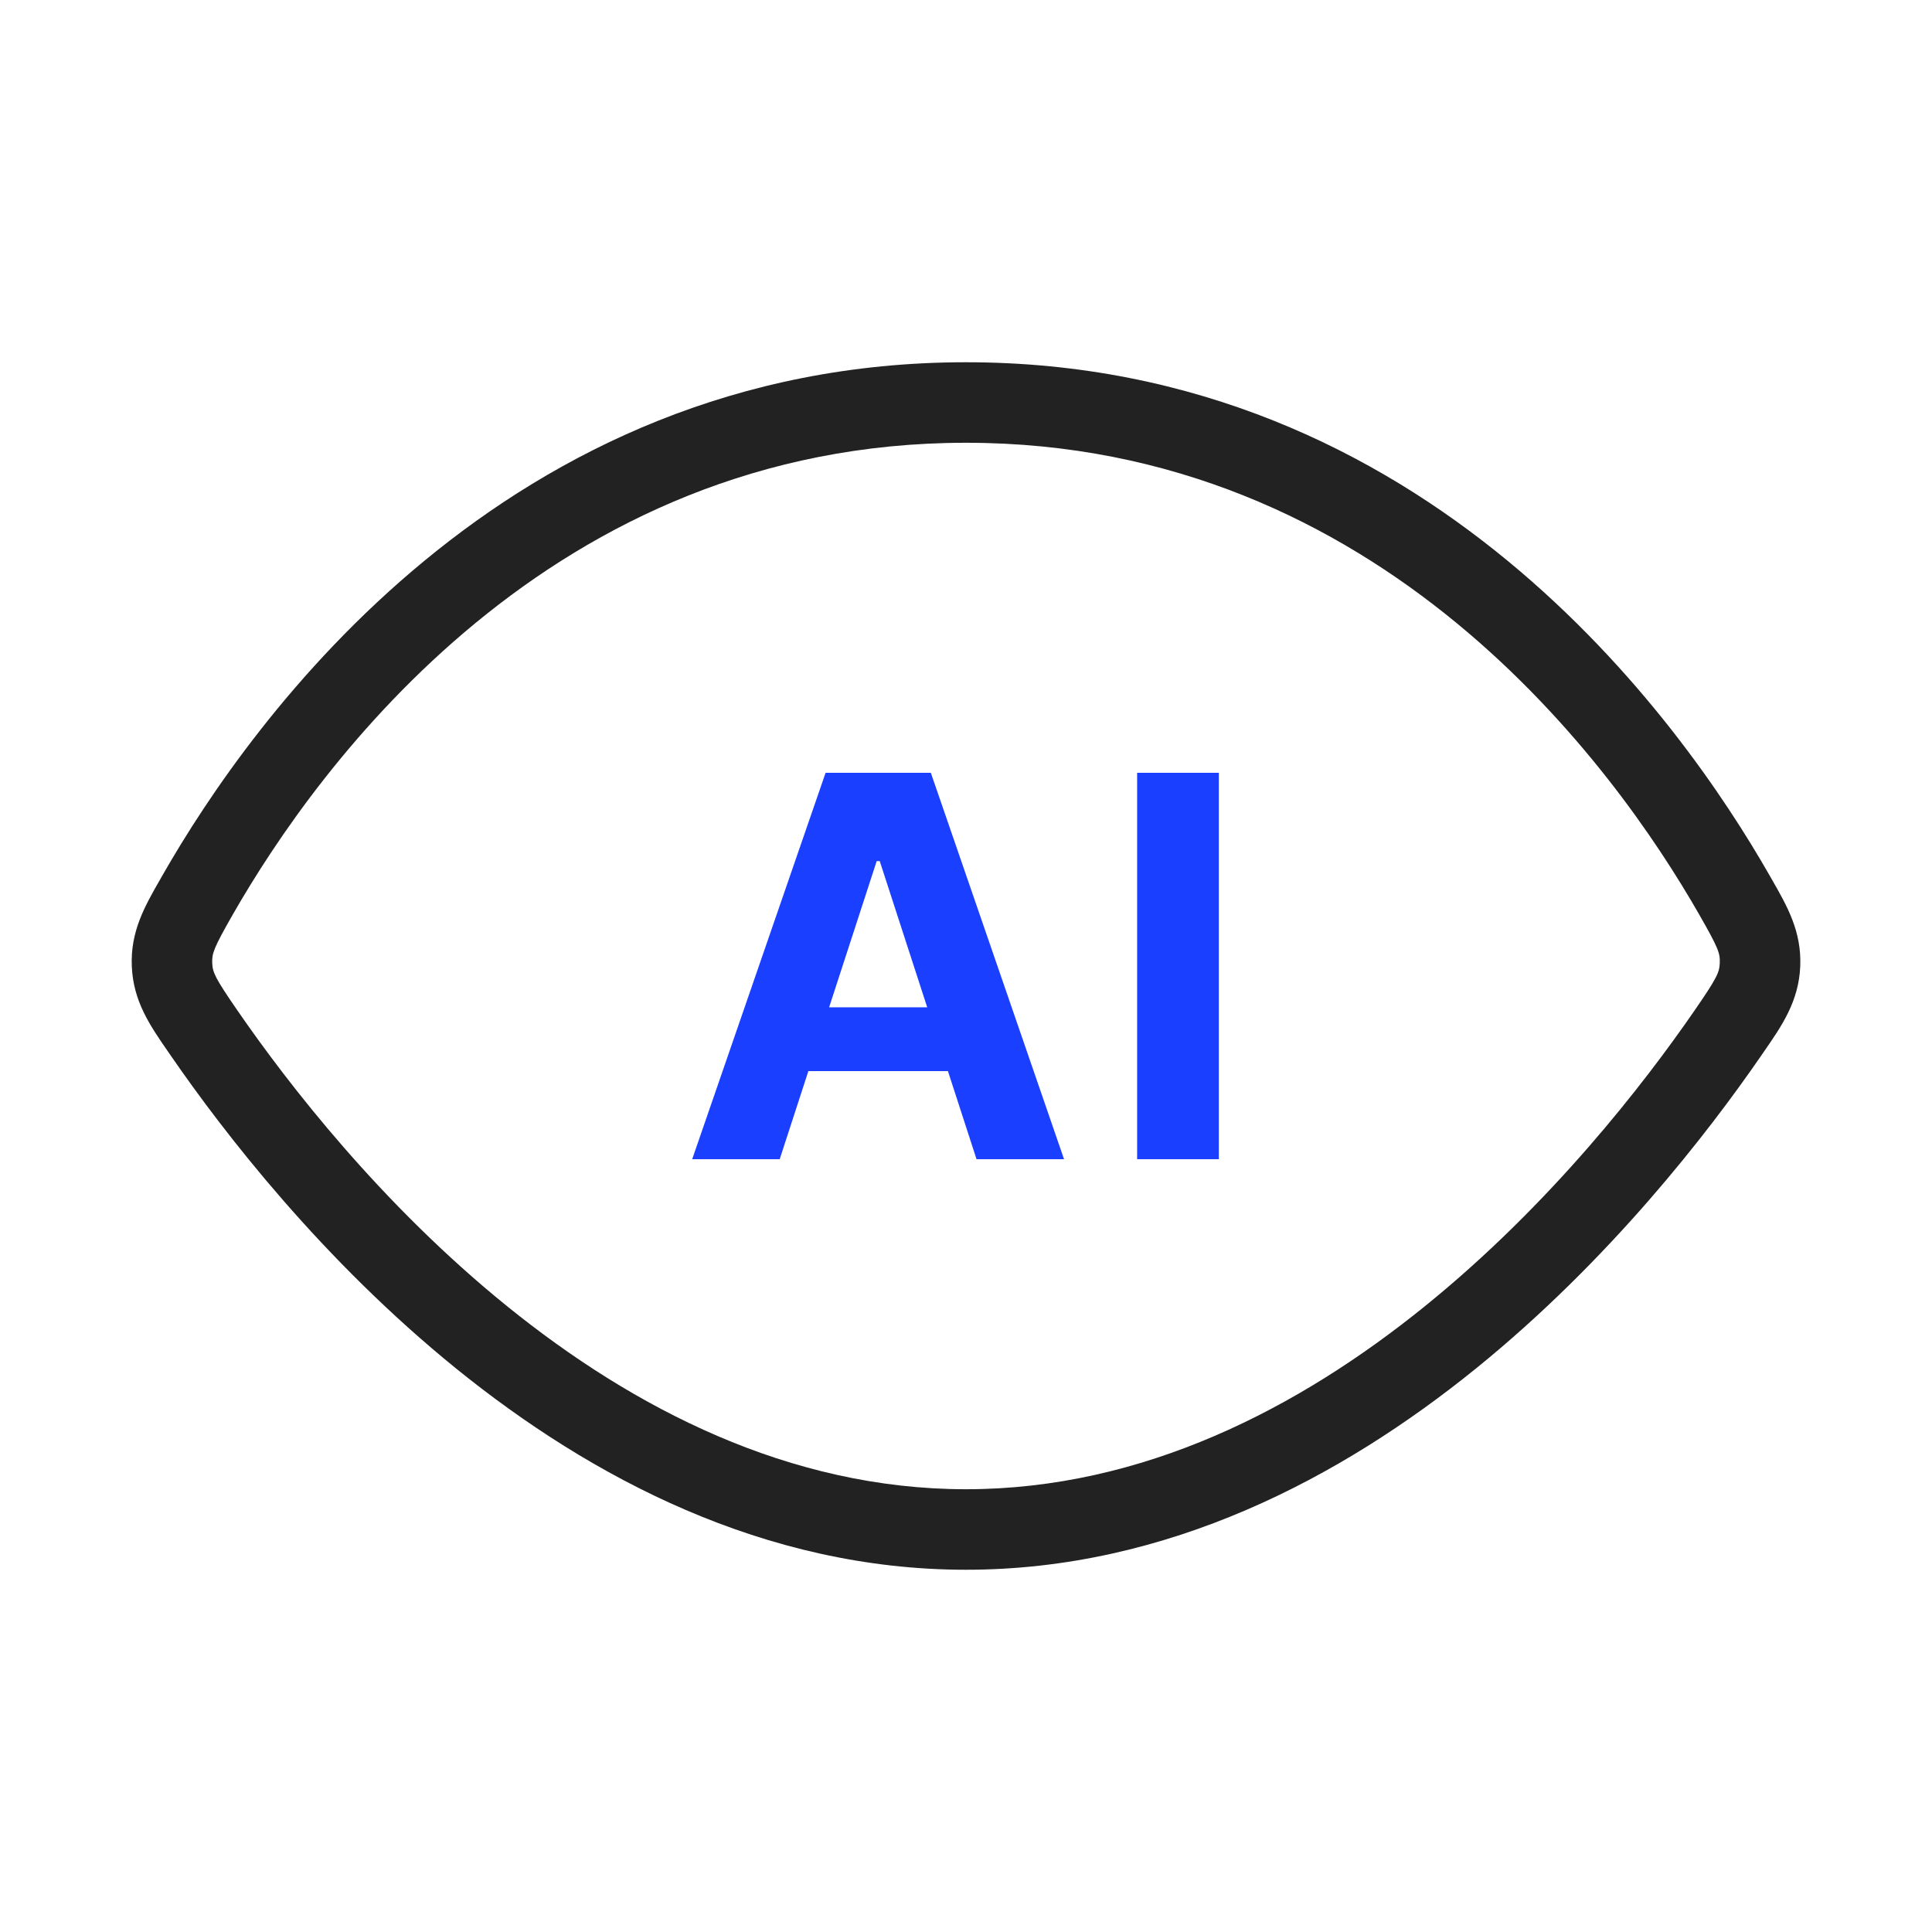 <svg width="40" height="40" viewBox="0 0 40 40" fill="none" xmlns="http://www.w3.org/2000/svg">
<path fill-rule="evenodd" clip-rule="evenodd" d="M20 9.167C11.405 9.167 6.579 15.857 4.816 18.941C4.422 19.631 4.386 19.74 4.394 19.938C4.402 20.134 4.45 20.245 4.916 20.921C5.959 22.434 7.888 24.931 10.498 27.043C13.111 29.157 16.339 30.833 20 30.833C23.661 30.833 26.89 29.157 29.502 27.043C32.112 24.931 34.041 22.434 35.084 20.921C35.55 20.245 35.598 20.134 35.606 19.938C35.615 19.74 35.579 19.631 35.184 18.941C33.422 15.857 28.596 9.167 20 9.167ZM3.369 18.114C5.192 14.924 10.448 7.5 20 7.5C29.552 7.5 34.808 14.924 36.631 18.114C36.648 18.144 36.665 18.174 36.682 18.203C37.004 18.765 37.302 19.284 37.272 20.008C37.241 20.732 36.894 21.234 36.518 21.777C36.498 21.807 36.477 21.837 36.456 21.867C35.365 23.449 33.332 26.088 30.551 28.339C27.772 30.587 24.183 32.5 20 32.5C15.818 32.5 12.228 30.587 9.45 28.339C6.669 26.088 4.635 23.449 3.544 21.867C3.523 21.837 3.503 21.807 3.482 21.777C3.106 21.234 2.759 20.732 2.729 20.008C2.698 19.284 2.996 18.765 3.318 18.203C3.335 18.174 3.352 18.144 3.369 18.114Z" fill="#222222"/>
<path d="M16.143 24H14.331L17.093 16H19.272L22.03 24H20.218L18.214 17.828H18.151L16.143 24ZM16.03 20.855H20.311V22.176H16.03V20.855ZM25.235 16V24H23.543V16H25.235Z" fill="#1A3FFF"/>
</svg>
